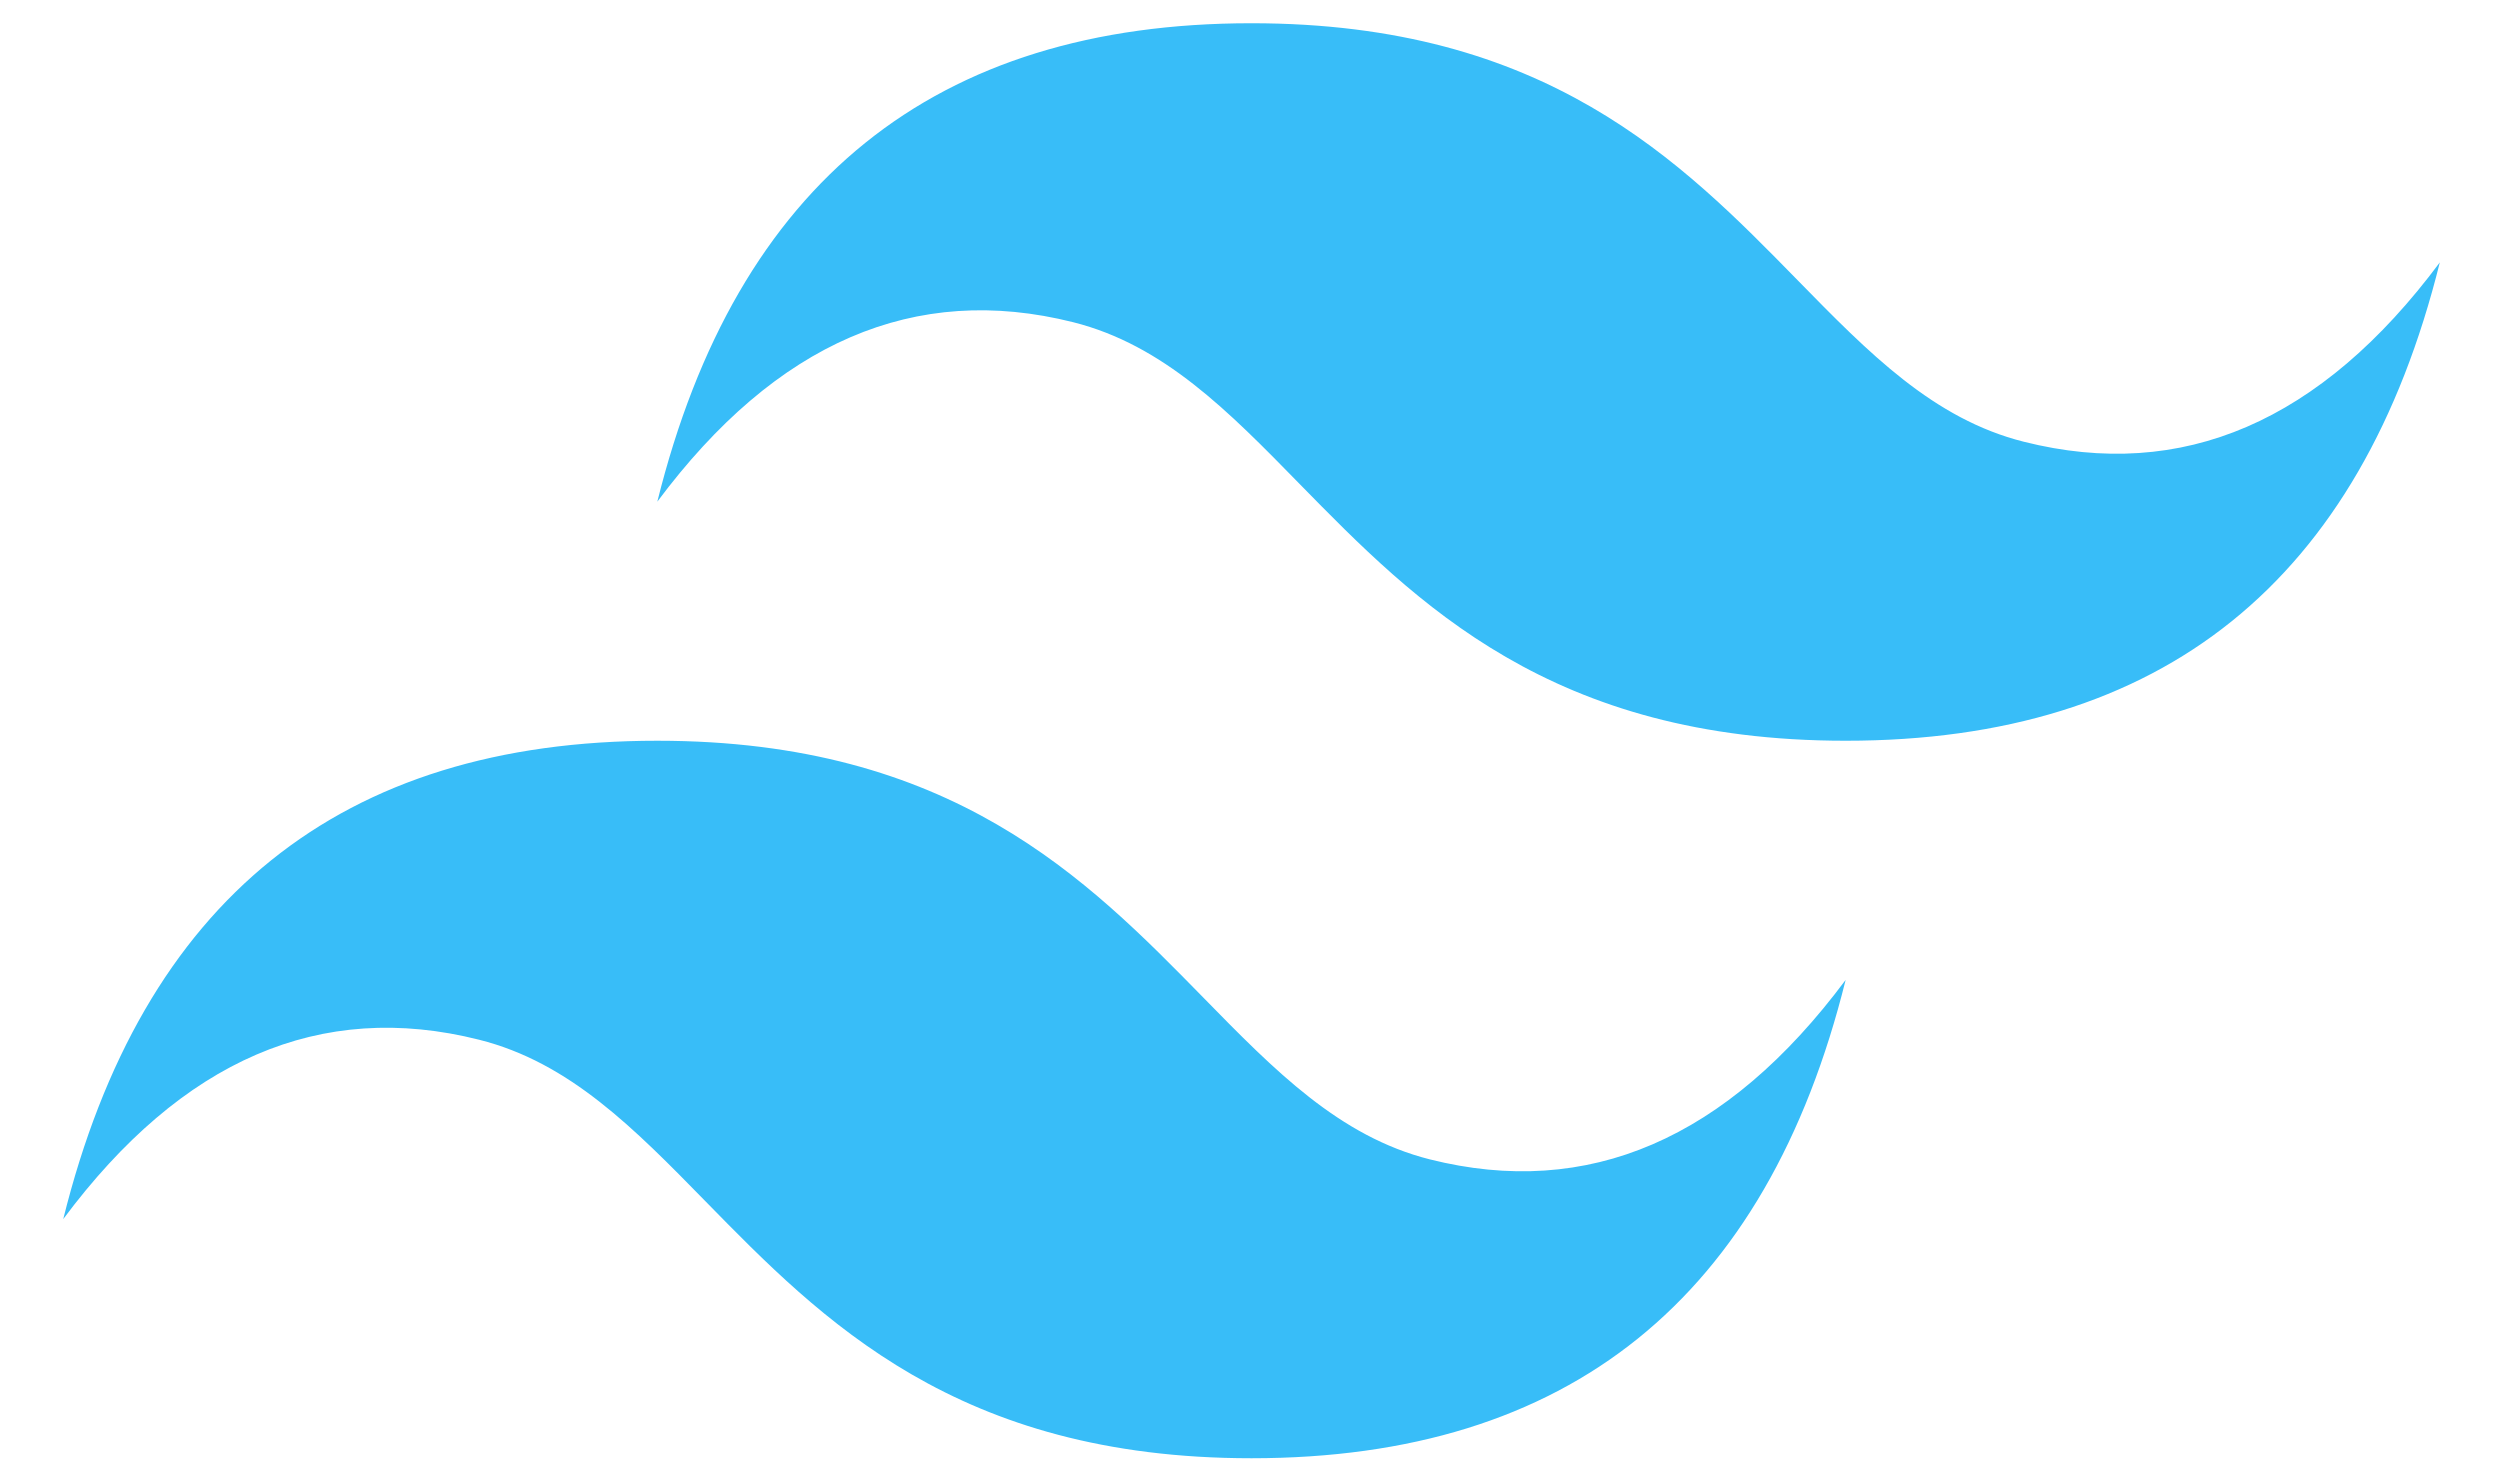 <svg width="27" height="16" viewBox="0 0 27 16" fill="none" xmlns="http://www.w3.org/2000/svg">
<path fill-rule="evenodd" clip-rule="evenodd" d="M13.516 0.251C10.094 0.251 7.955 1.973 7.099 5.418C8.383 3.696 9.88 3.05 11.591 3.48C12.567 3.726 13.265 4.438 14.037 5.228C15.296 6.513 16.752 8 19.933 8C23.355 8 25.494 6.278 26.35 2.834C25.067 4.557 23.569 5.202 21.858 4.771C20.882 4.526 20.184 3.813 19.412 3.024C18.153 1.738 16.697 0.251 13.516 0.251ZM7.099 8C3.677 8 1.538 9.722 0.683 13.166C1.966 11.444 3.463 10.798 5.174 11.229C6.151 11.474 6.849 12.187 7.621 12.976C8.879 14.261 10.335 15.749 13.516 15.749C16.939 15.749 19.078 14.027 19.933 10.583C18.65 12.305 17.152 12.951 15.441 12.521C14.465 12.274 13.767 11.562 12.995 10.773C11.736 9.488 10.28 8 7.099 8Z" fill="#38BDF8"/>
</svg>
 